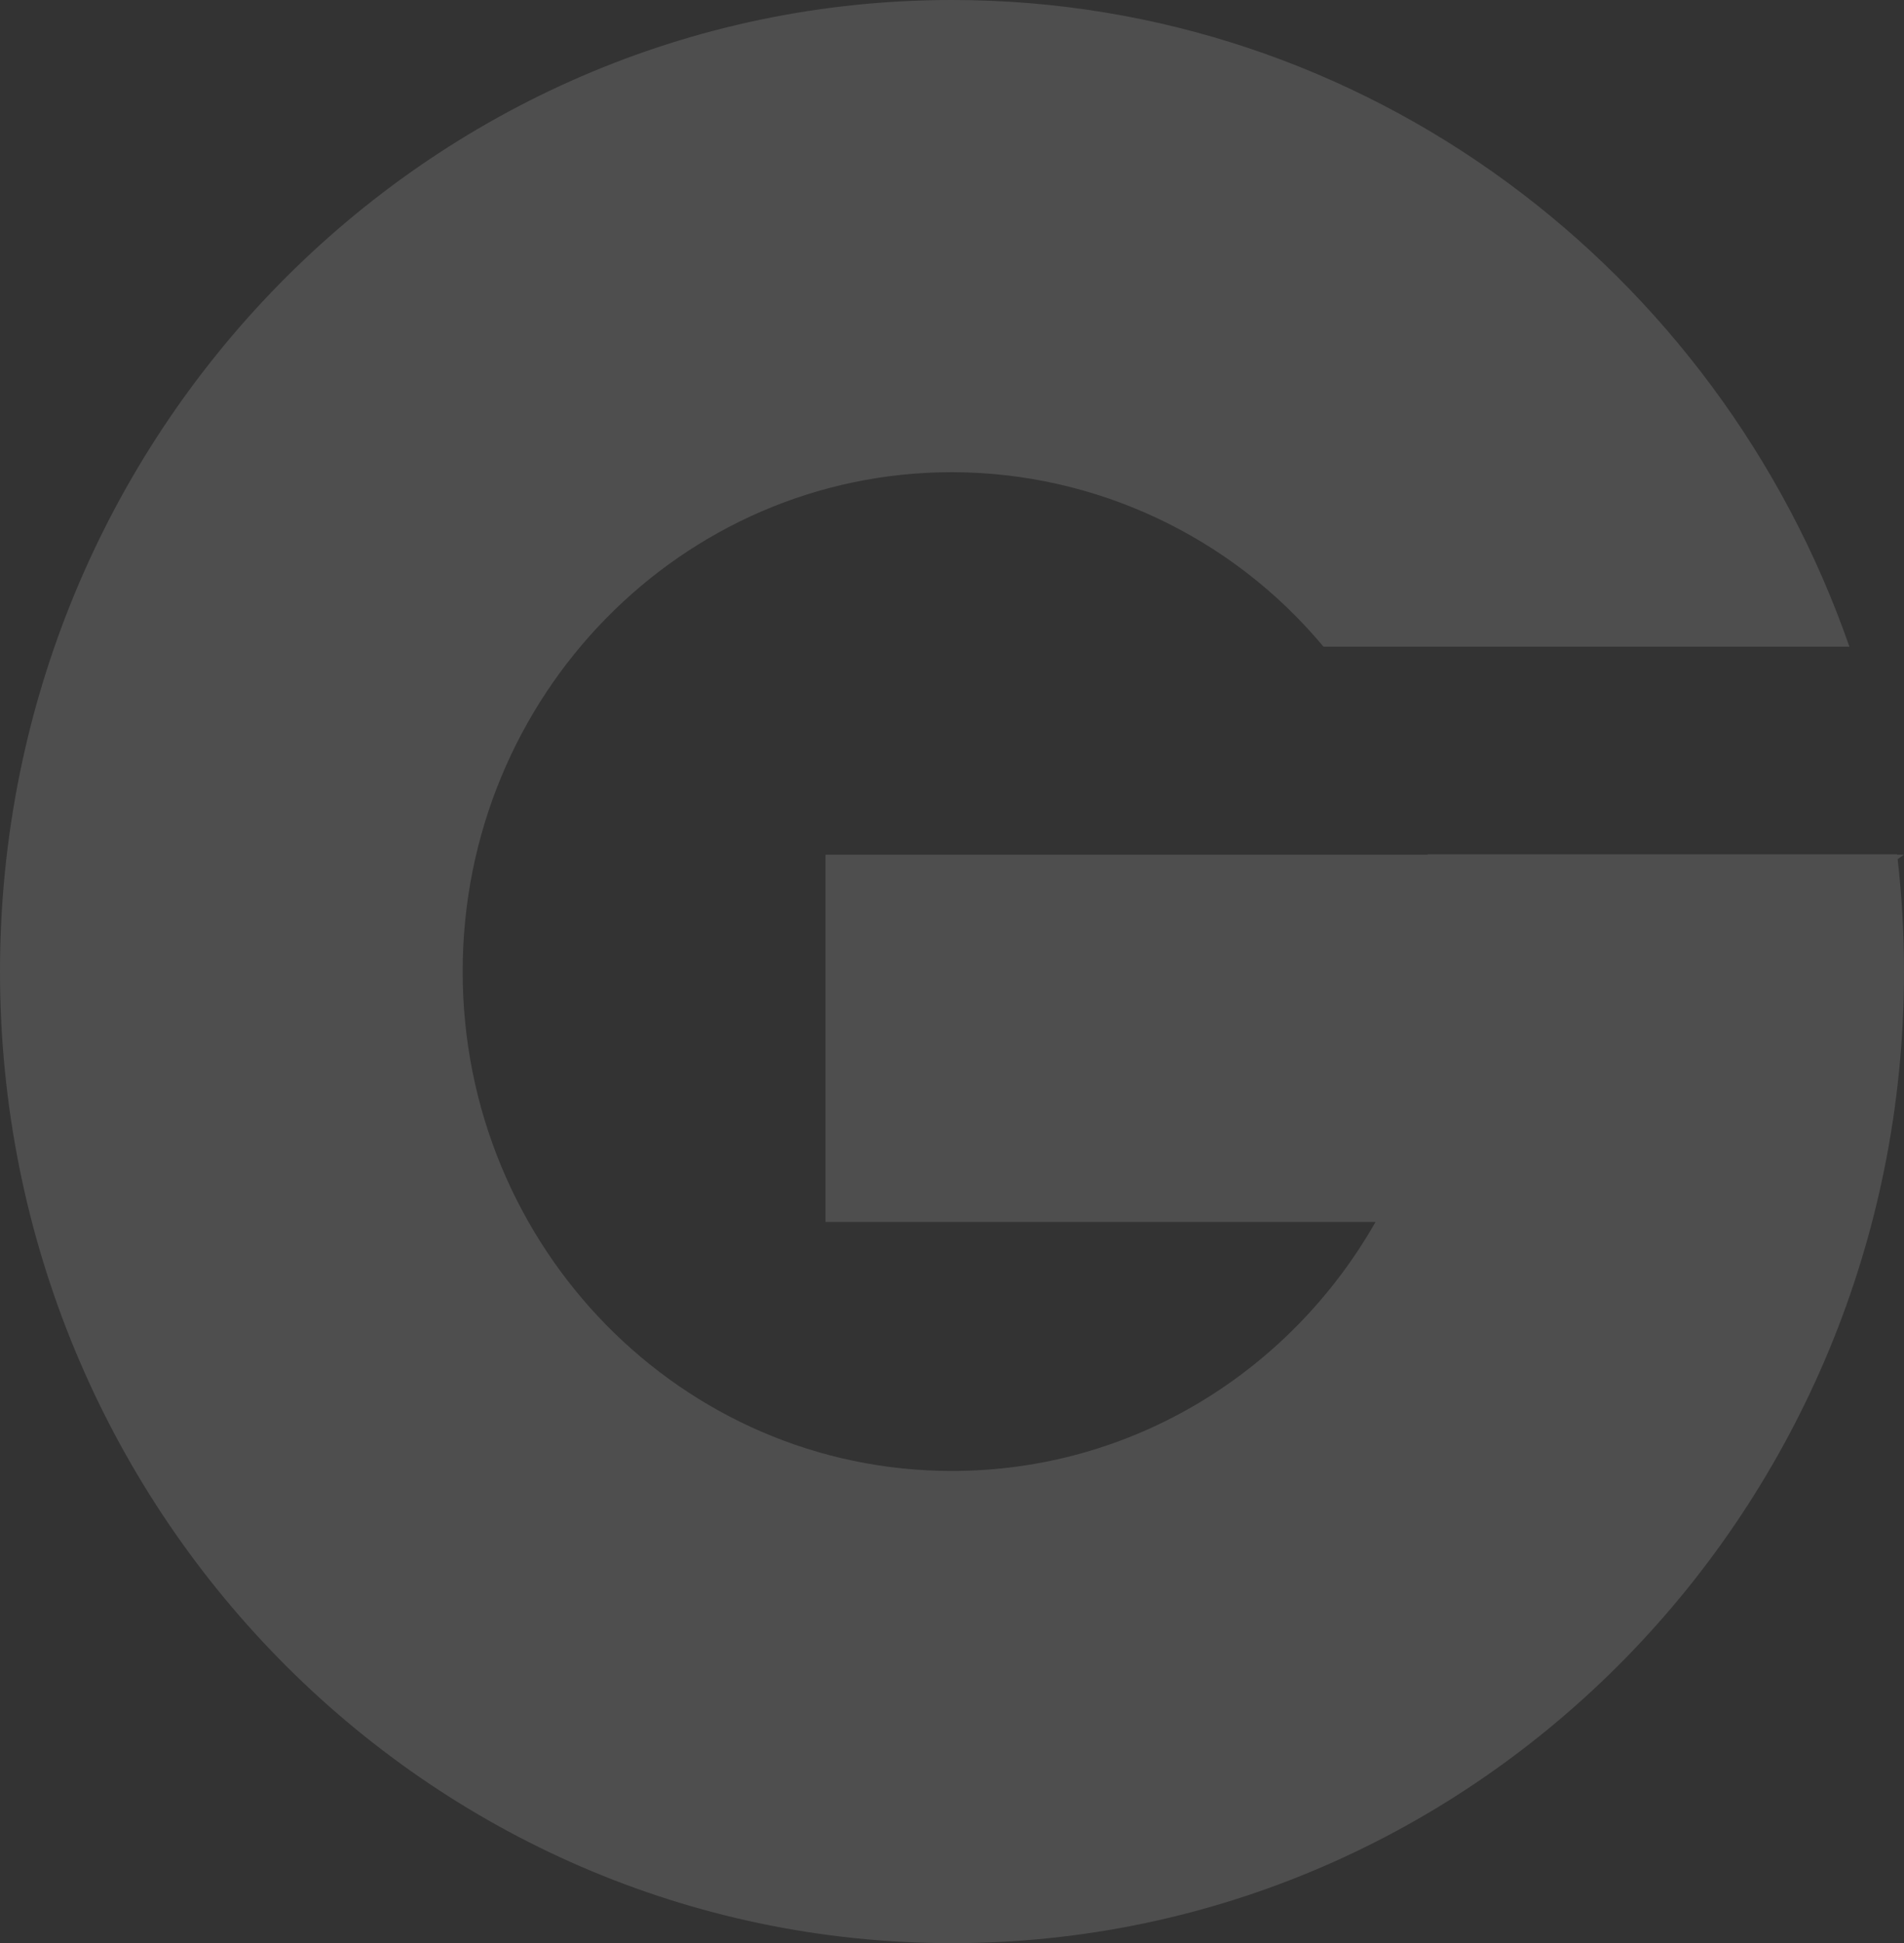 <?xml version="1.0" encoding="UTF-8"?>
<svg xmlns="http://www.w3.org/2000/svg" width="293" height="299" viewBox="0 0 293 299">
  <rect x="0" y="0" width="293" height="299" fill="#333333" stroke="none"/>
  <g fill="none" fill-rule="evenodd" opacity=".135">
    <g fill="#FFF" fill-rule="nonzero">
      <path d="M275.494 1040c63.728 0 117.942 41.54 138.105 99.513H332.67c-14.166-17-35.1-26.832-57.176-26.856-41.583 0-75.296 34.404-75.296 76.843s33.701 76.843 75.296 76.843c27.84 0 52.148-15.395 65.181-38.313h-84.64v-56.511l92.678-.001-.014-.064h72.237l.008.064H422l-.977.687c.651 5.742.977 11.516.977 17.295 0 82.56-65.601 149.5-146.506 149.5S129 1272.071 129 1189.5 194.59 1040 275.494 1040z" transform="translate(-129 -1040)"></path>
    </g>
  </g>
</svg>
